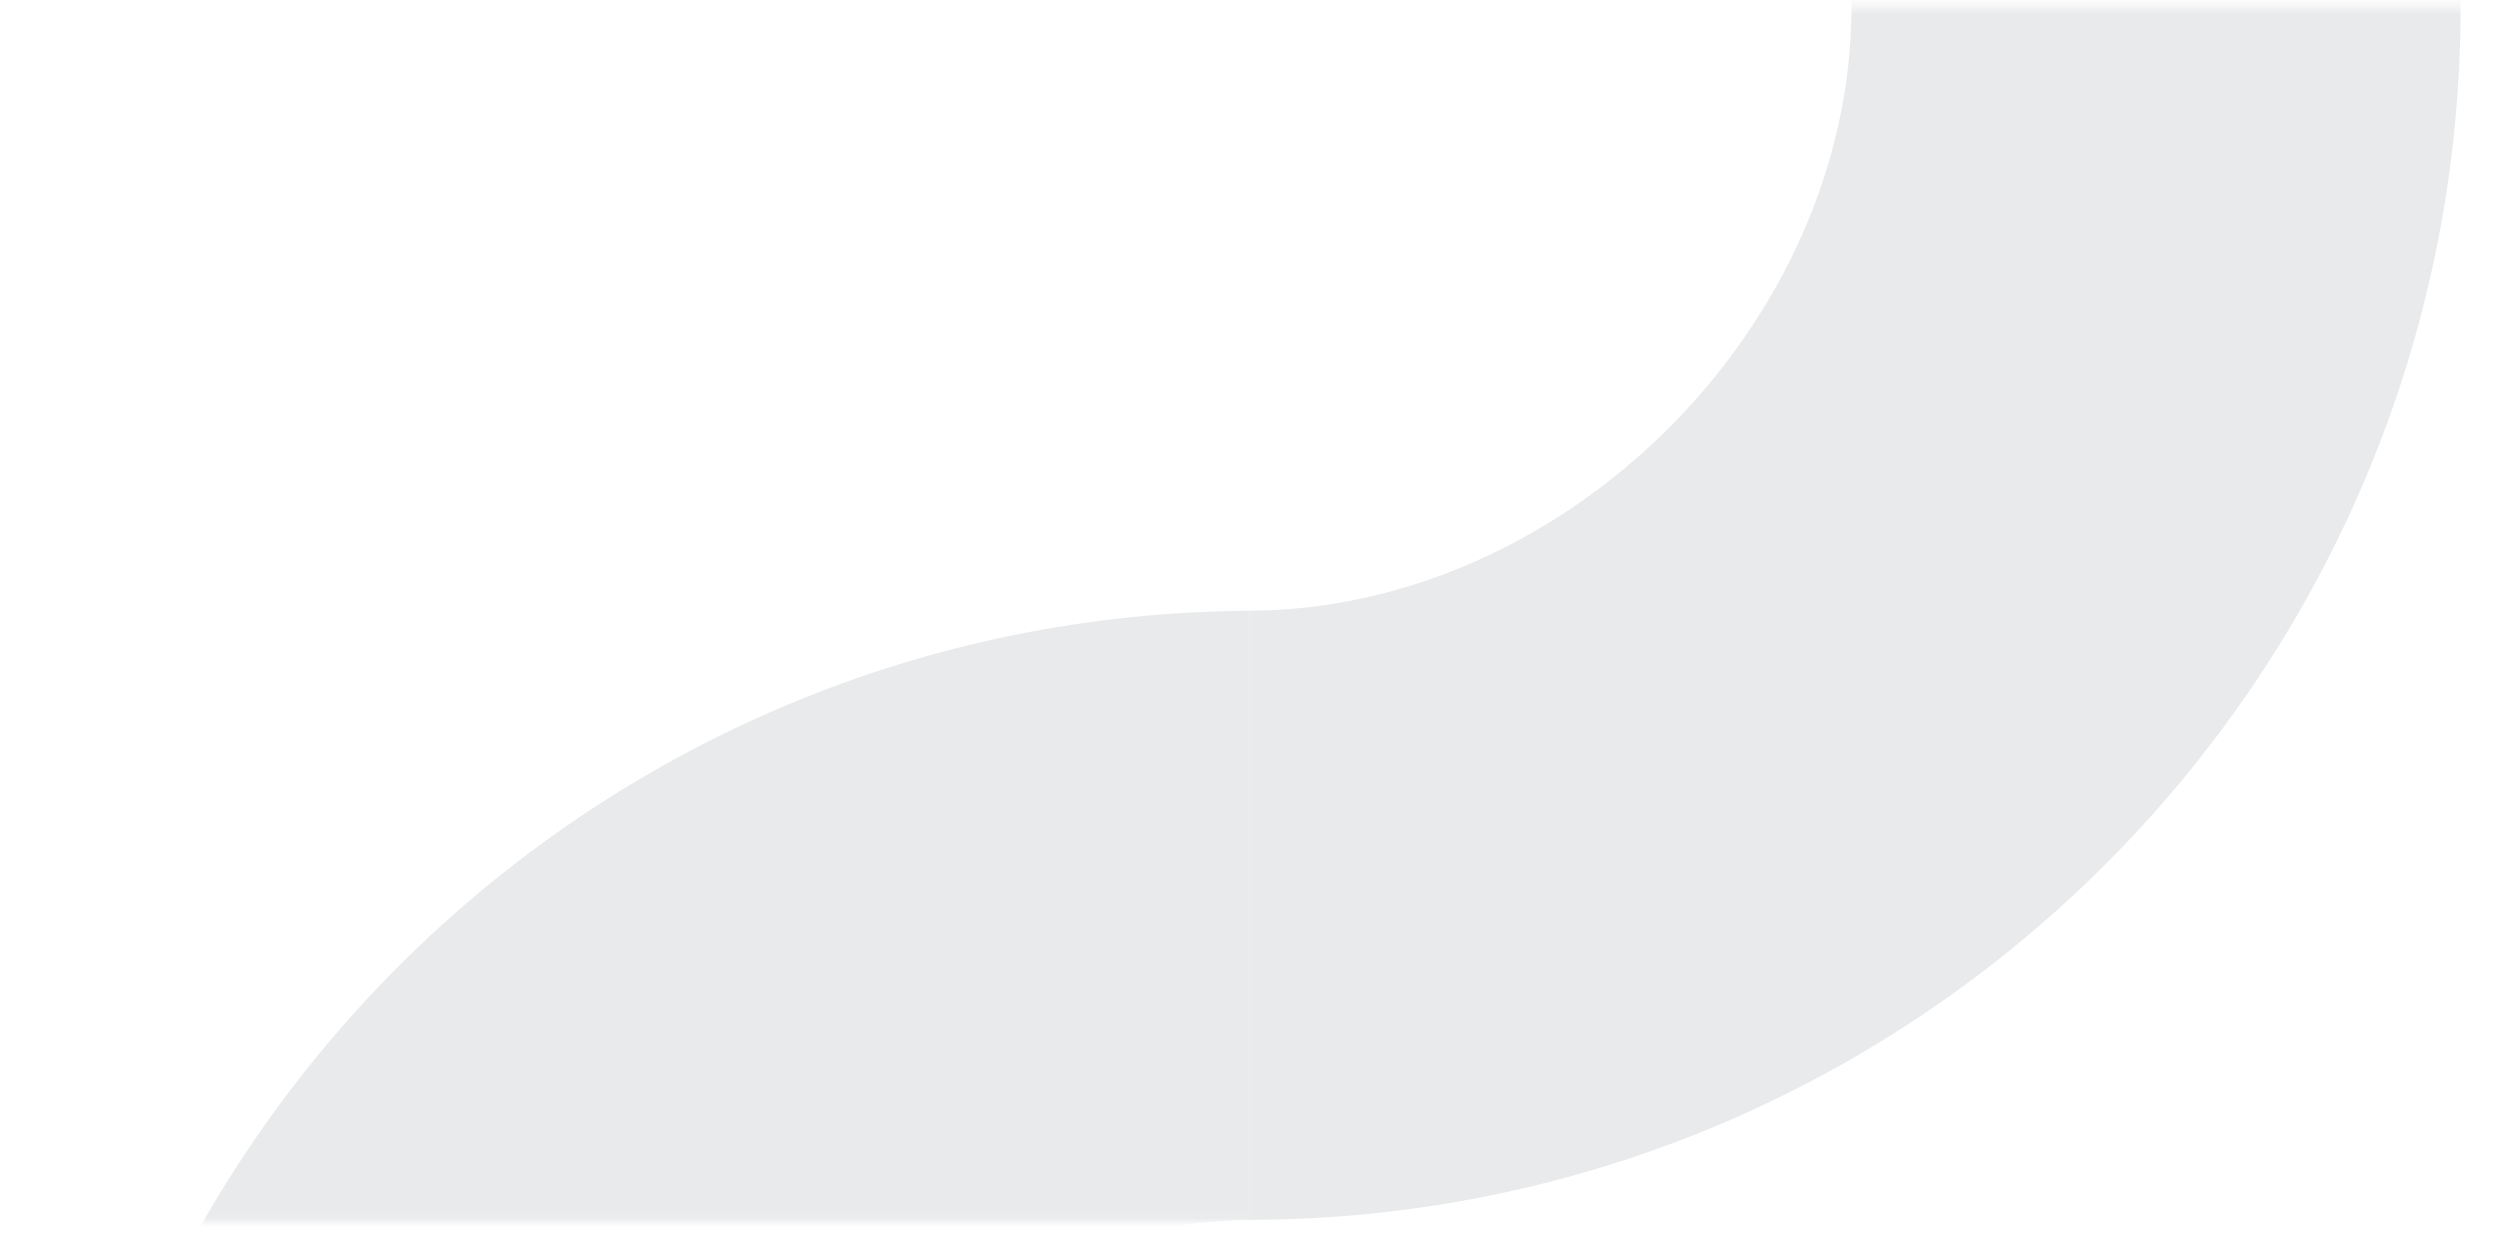 <?xml version="1.0" encoding="UTF-8"?> <svg xmlns="http://www.w3.org/2000/svg" width="270" height="136" viewBox="0 0 270 136" fill="none"><mask id="mask0_938_213" style="mask-type:alpha" maskUnits="userSpaceOnUse" x="0" y="62" width="136" height="70"><rect width="69.509" height="135.018" transform="matrix(4.37114e-08 1 1 -4.37114e-08 0.689 62.439)" fill="#D9D9D9"></rect></mask><g mask="url(#mask0_938_213)"><path fill-rule="evenodd" clip-rule="evenodd" d="M135.708 262.246C101.327 262.246 70.458 231.378 70.458 196.997C70.458 162.615 101.327 131.747 135.708 131.747C170.089 131.747 200.957 162.615 200.957 196.997C200.957 231.378 170.089 262.246 135.708 262.246ZM135.708 328.031C63.34 328.031 4.674 269.365 4.674 196.997C4.674 124.629 63.34 65.963 135.708 65.963C208.076 65.963 266.742 124.629 266.742 196.997C266.742 269.365 208.076 328.031 135.708 328.031Z" fill="#E9EAEB"></path></g><mask id="mask1_938_213" style="mask-type:alpha" maskUnits="userSpaceOnUse" x="134" y="0" width="136" height="136"><rect width="134.629" height="135.018" transform="matrix(-4.37114e-08 -1 -1 4.37114e-08 269.732 135.266)" fill="#D9D9D9"></rect></mask><g mask="url(#mask1_938_213)"><path fill-rule="evenodd" clip-rule="evenodd" d="M134.712 -64.542C169.093 -64.542 199.961 -33.674 199.961 0.708C199.961 35.089 169.093 65.957 134.712 65.957C100.331 65.957 69.462 35.089 69.462 0.708C69.462 -33.674 100.331 -64.542 134.712 -64.542ZM134.712 -130.326C207.08 -130.326 265.746 -71.66 265.746 0.708C265.746 73.076 207.08 131.742 134.712 131.742C62.344 131.742 3.678 73.076 3.678 0.708C3.678 -71.66 62.344 -130.326 134.712 -130.326Z" fill="#E9EAEB"></path></g></svg> 